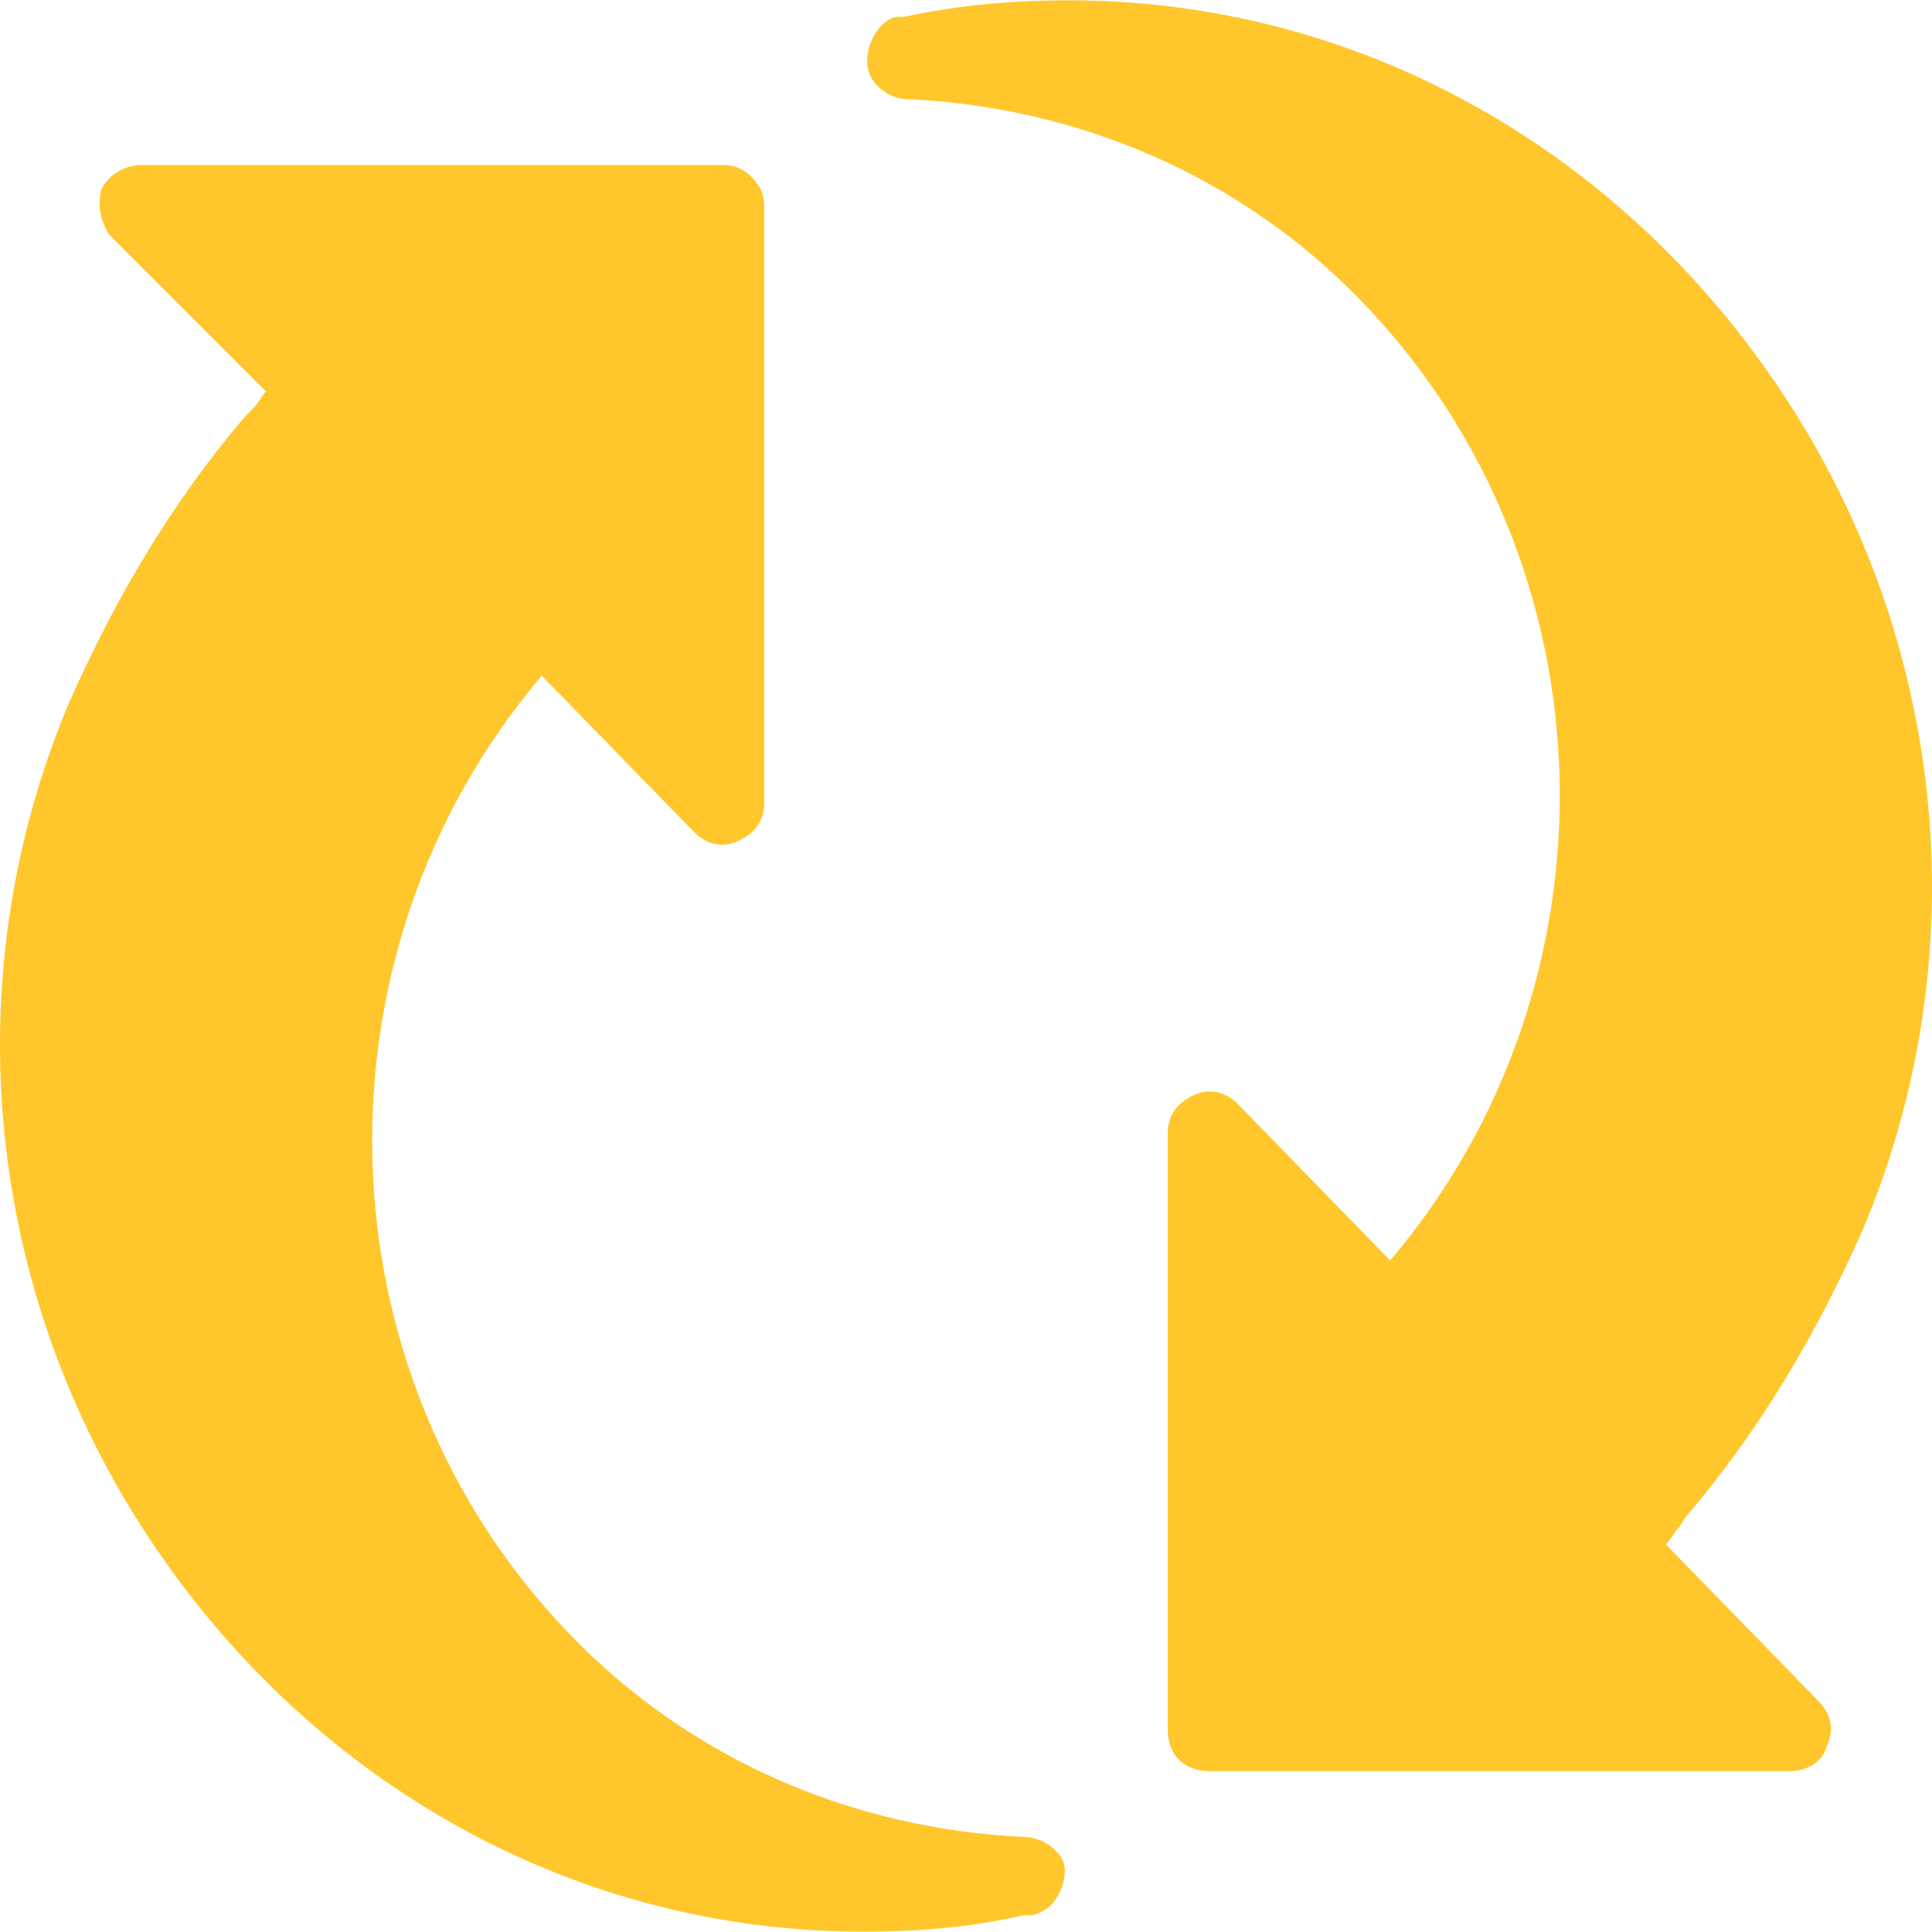 <svg viewBox="0 0 30 30" version="1.1" xmlns="http://www.w3.org/2000/svg" id="Recycle">
  
  <defs>
    <style>
      .st0 {
        fill: #ffc72c;
      }
    </style>
  </defs>
  <path d="M26.19,23.537c1.151-1.343,2.046-2.877,2.75-4.476,1.79-4.284,1.279-9.144-1.279-12.981S21.011.005,16.599.005c-.831,0-1.663.064-2.558.256h-.128c-.256.064-.448.384-.448.703s.32.576.639.576c2.686.128,5.179,1.215,7.034,3.133,3.965,4.093,4.093,10.615.448,14.899l-2.366-2.43c-.192-.192-.448-.256-.703-.128s-.384.32-.384.576v9.272c0,.384.256.639.639.639h9.016c.256,0,.512-.128.576-.384.128-.256.064-.512-.128-.703l-2.366-2.43c.064-.064.128-.192.192-.256l.128-.192Z" class="st0"></path>
  <path d="M15.895,28.524c-2.686-.128-5.179-1.215-7.034-3.133-3.965-4.093-4.093-10.615-.448-14.899l2.366,2.43c.192.192.448.256.703.128s.384-.32.384-.576V3.202c0-.192-.064-.32-.192-.448s-.256-.192-.448-.192H2.211c-.256,0-.512.128-.639.384-.064.256,0,.512.128.703l2.43,2.43c-.064.064-.128.192-.192.256l-.128.128c-1.151,1.343-2.046,2.877-2.75,4.476-1.79,4.284-1.279,9.144,1.279,12.981s6.65,6.075,11.062,6.075c.831,0,1.663-.064,2.494-.256h.128c.32-.064.512-.384.512-.703,0-.256-.32-.512-.639-.512Z" class="st0"></path>
</svg>